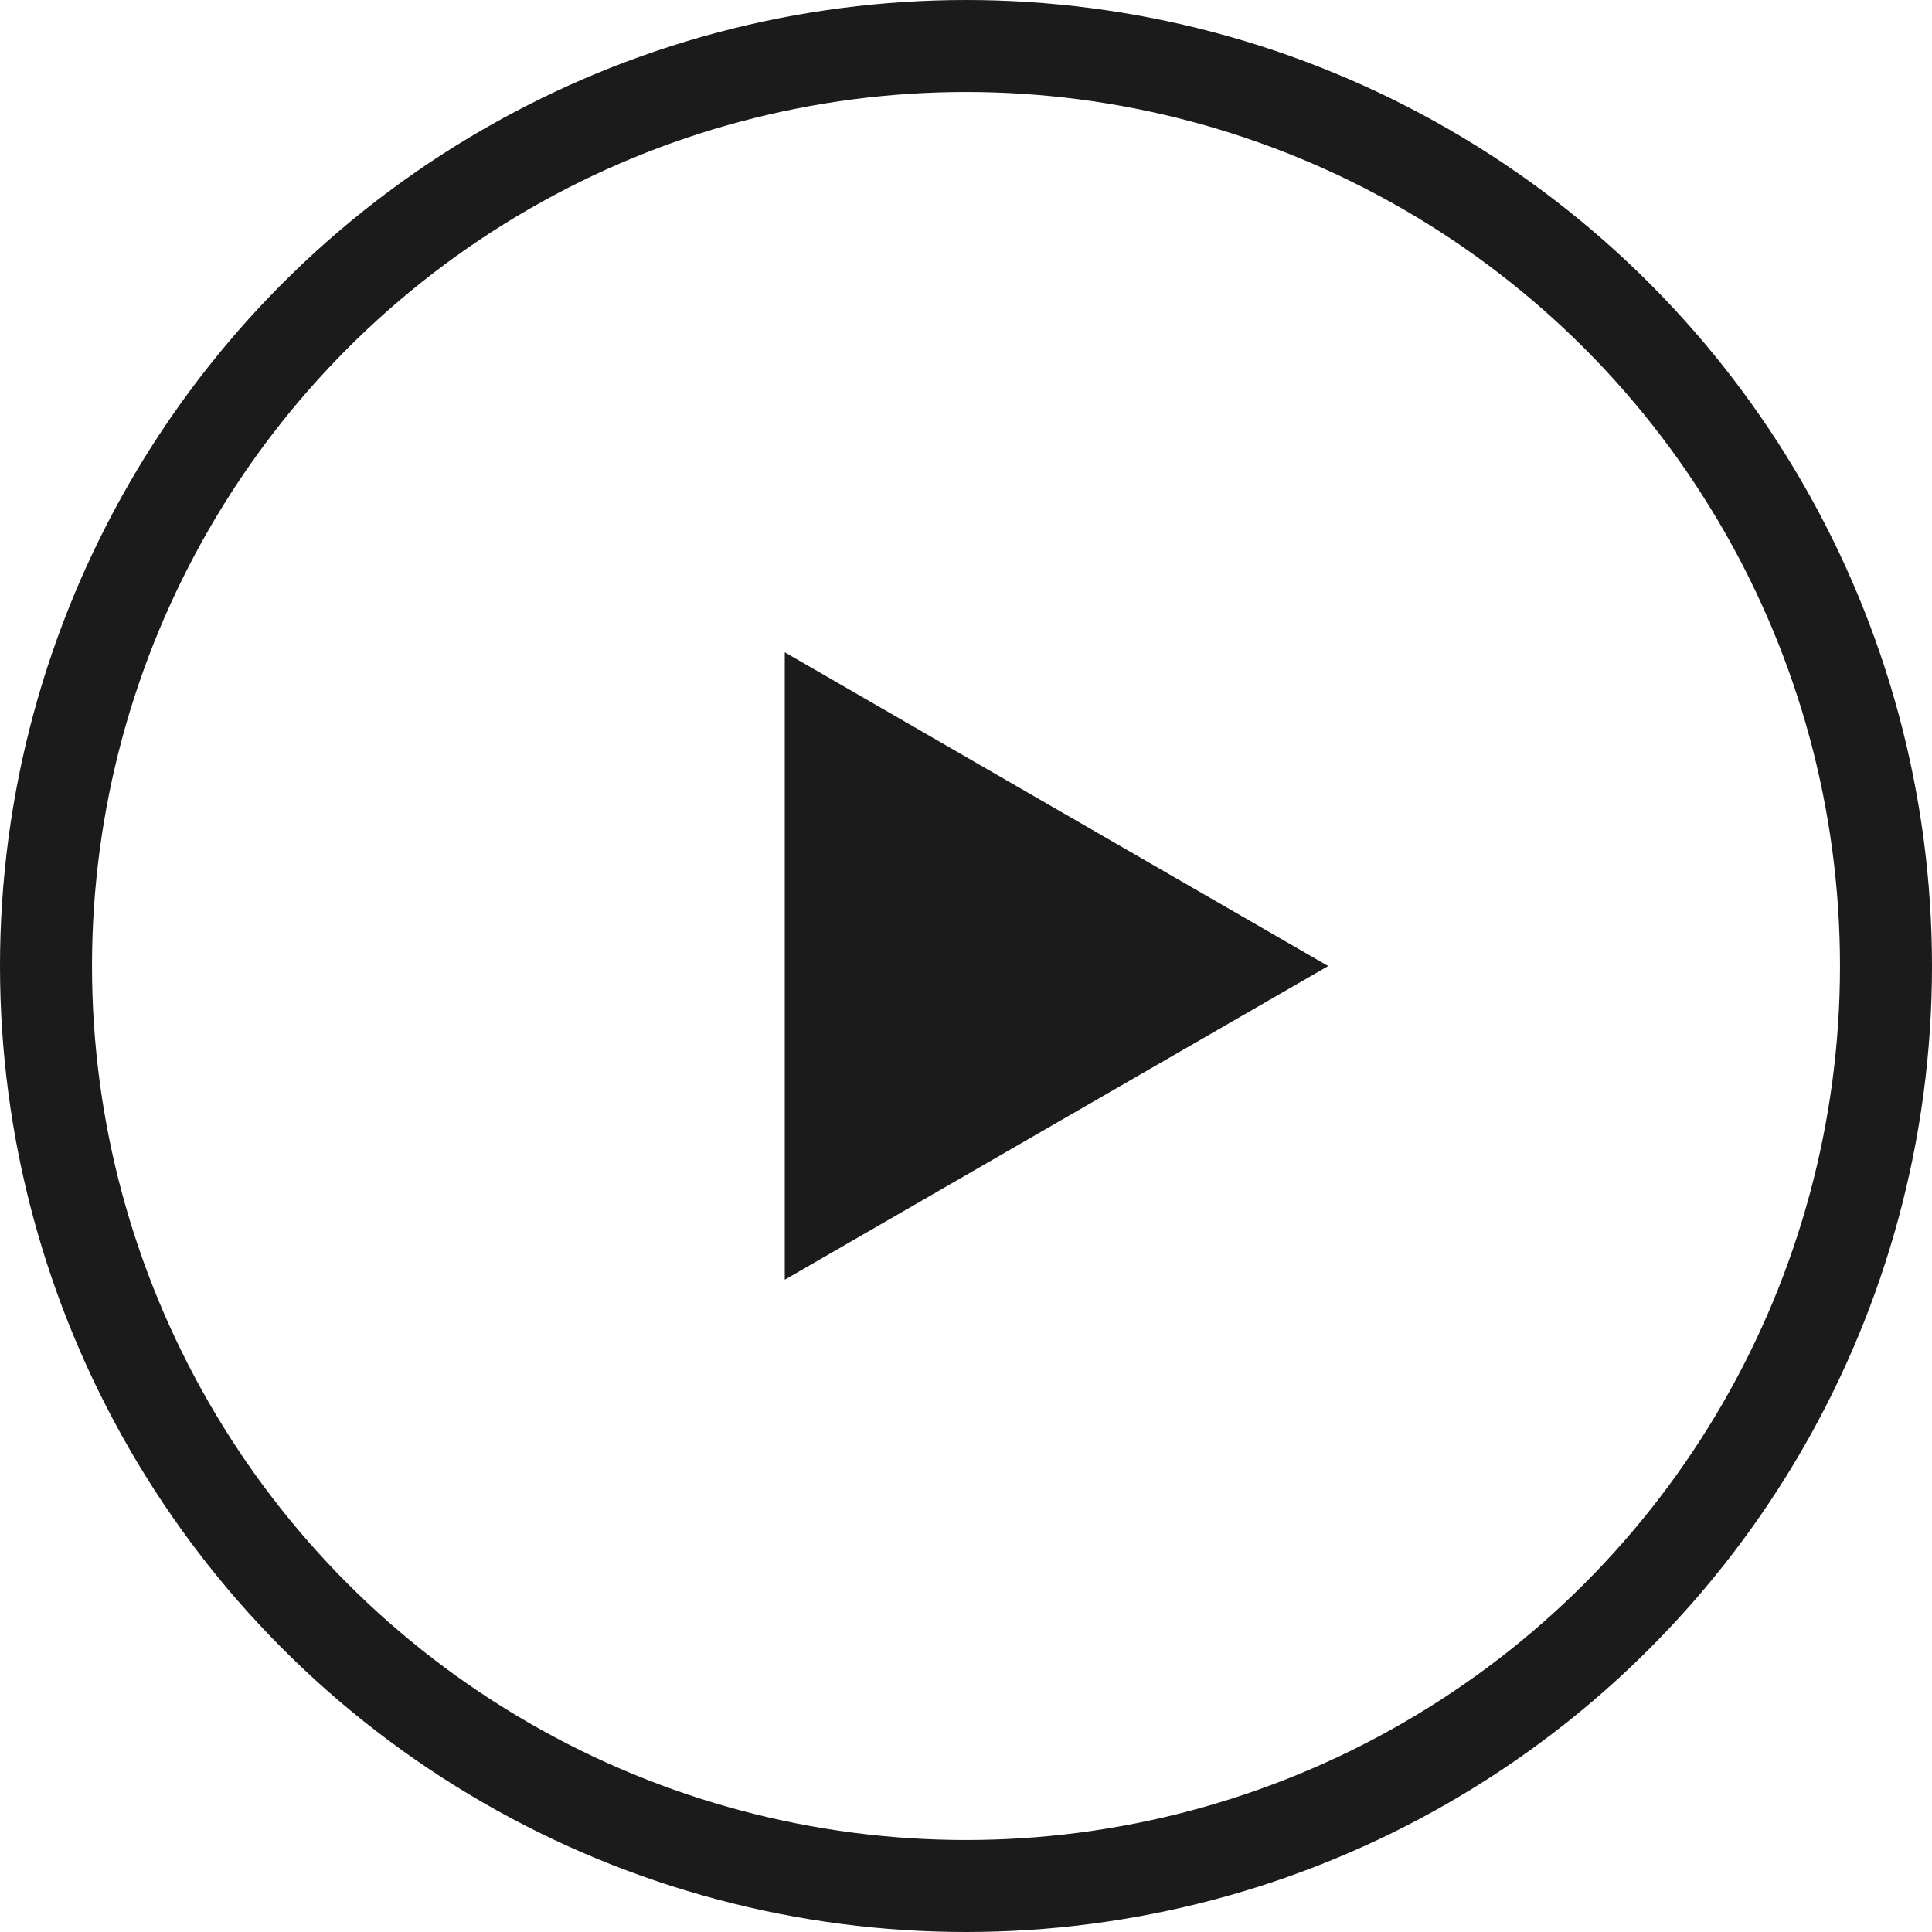 <svg width="21" height="21" fill="none" xmlns="http://www.w3.org/2000/svg"><path d="M14.438 10.5L8.53 13.91V7.09l5.906 3.41z" fill="#1B1B1B"/><circle cx="10.5" cy="10.5" r="10" stroke="#1B1B1B"/></svg>